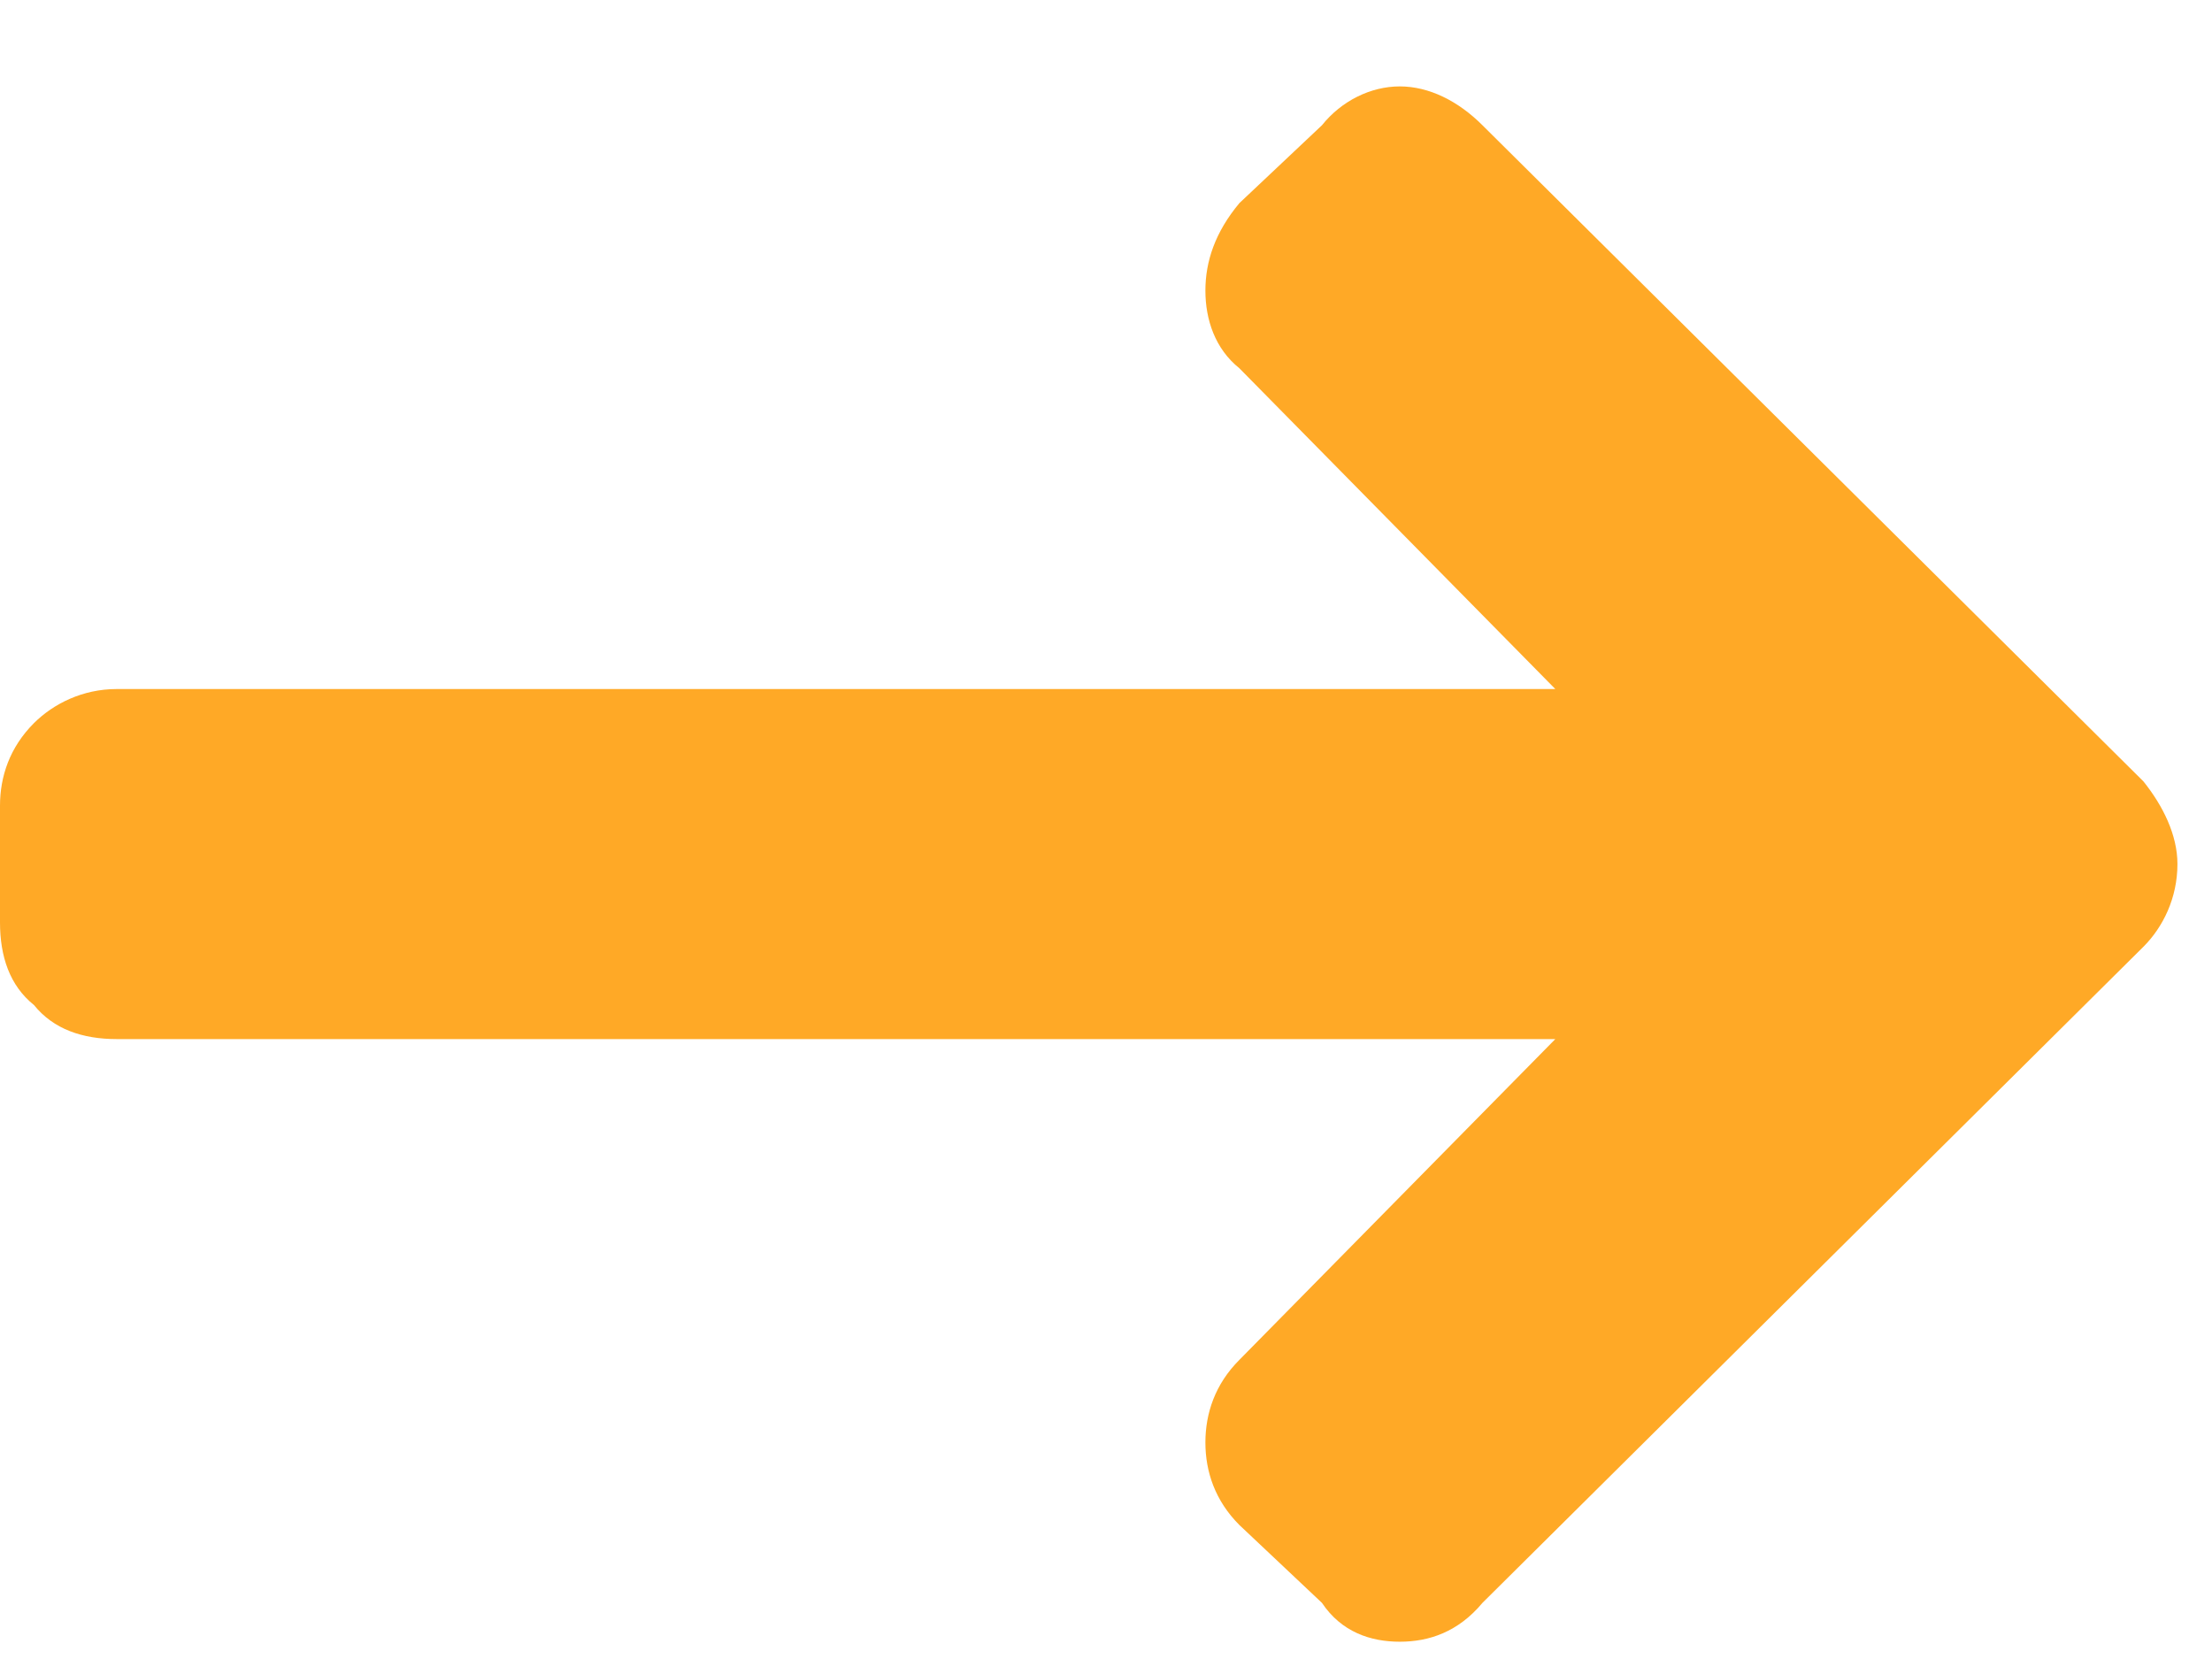 <svg width="16" height="12" viewBox="0 0 16 12" fill="none" xmlns="http://www.w3.org/2000/svg">
<path d="M8.965 2.664C8.789 2.523 8.719 2.312 8.719 2.102C8.719 1.891 8.789 1.68 8.965 1.469L9.562 0.906C9.703 0.73 9.914 0.625 10.125 0.625C10.336 0.625 10.547 0.73 10.723 0.906L15.504 5.652C15.645 5.828 15.75 6.039 15.75 6.25C15.75 6.496 15.645 6.707 15.504 6.848L10.723 11.594C10.547 11.805 10.336 11.875 10.125 11.875C9.914 11.875 9.703 11.805 9.562 11.594L8.965 11.031C8.789 10.855 8.719 10.645 8.719 10.434C8.719 10.223 8.789 10.012 8.965 9.836L11.25 7.516H0.844C0.598 7.516 0.387 7.445 0.246 7.27C0.07 7.129 0 6.918 0 6.672V5.828C0 5.617 0.07 5.406 0.246 5.23C0.387 5.09 0.598 4.984 0.844 4.984H11.25L8.965 2.664Z" fill="#FFA926"/>
</svg>
